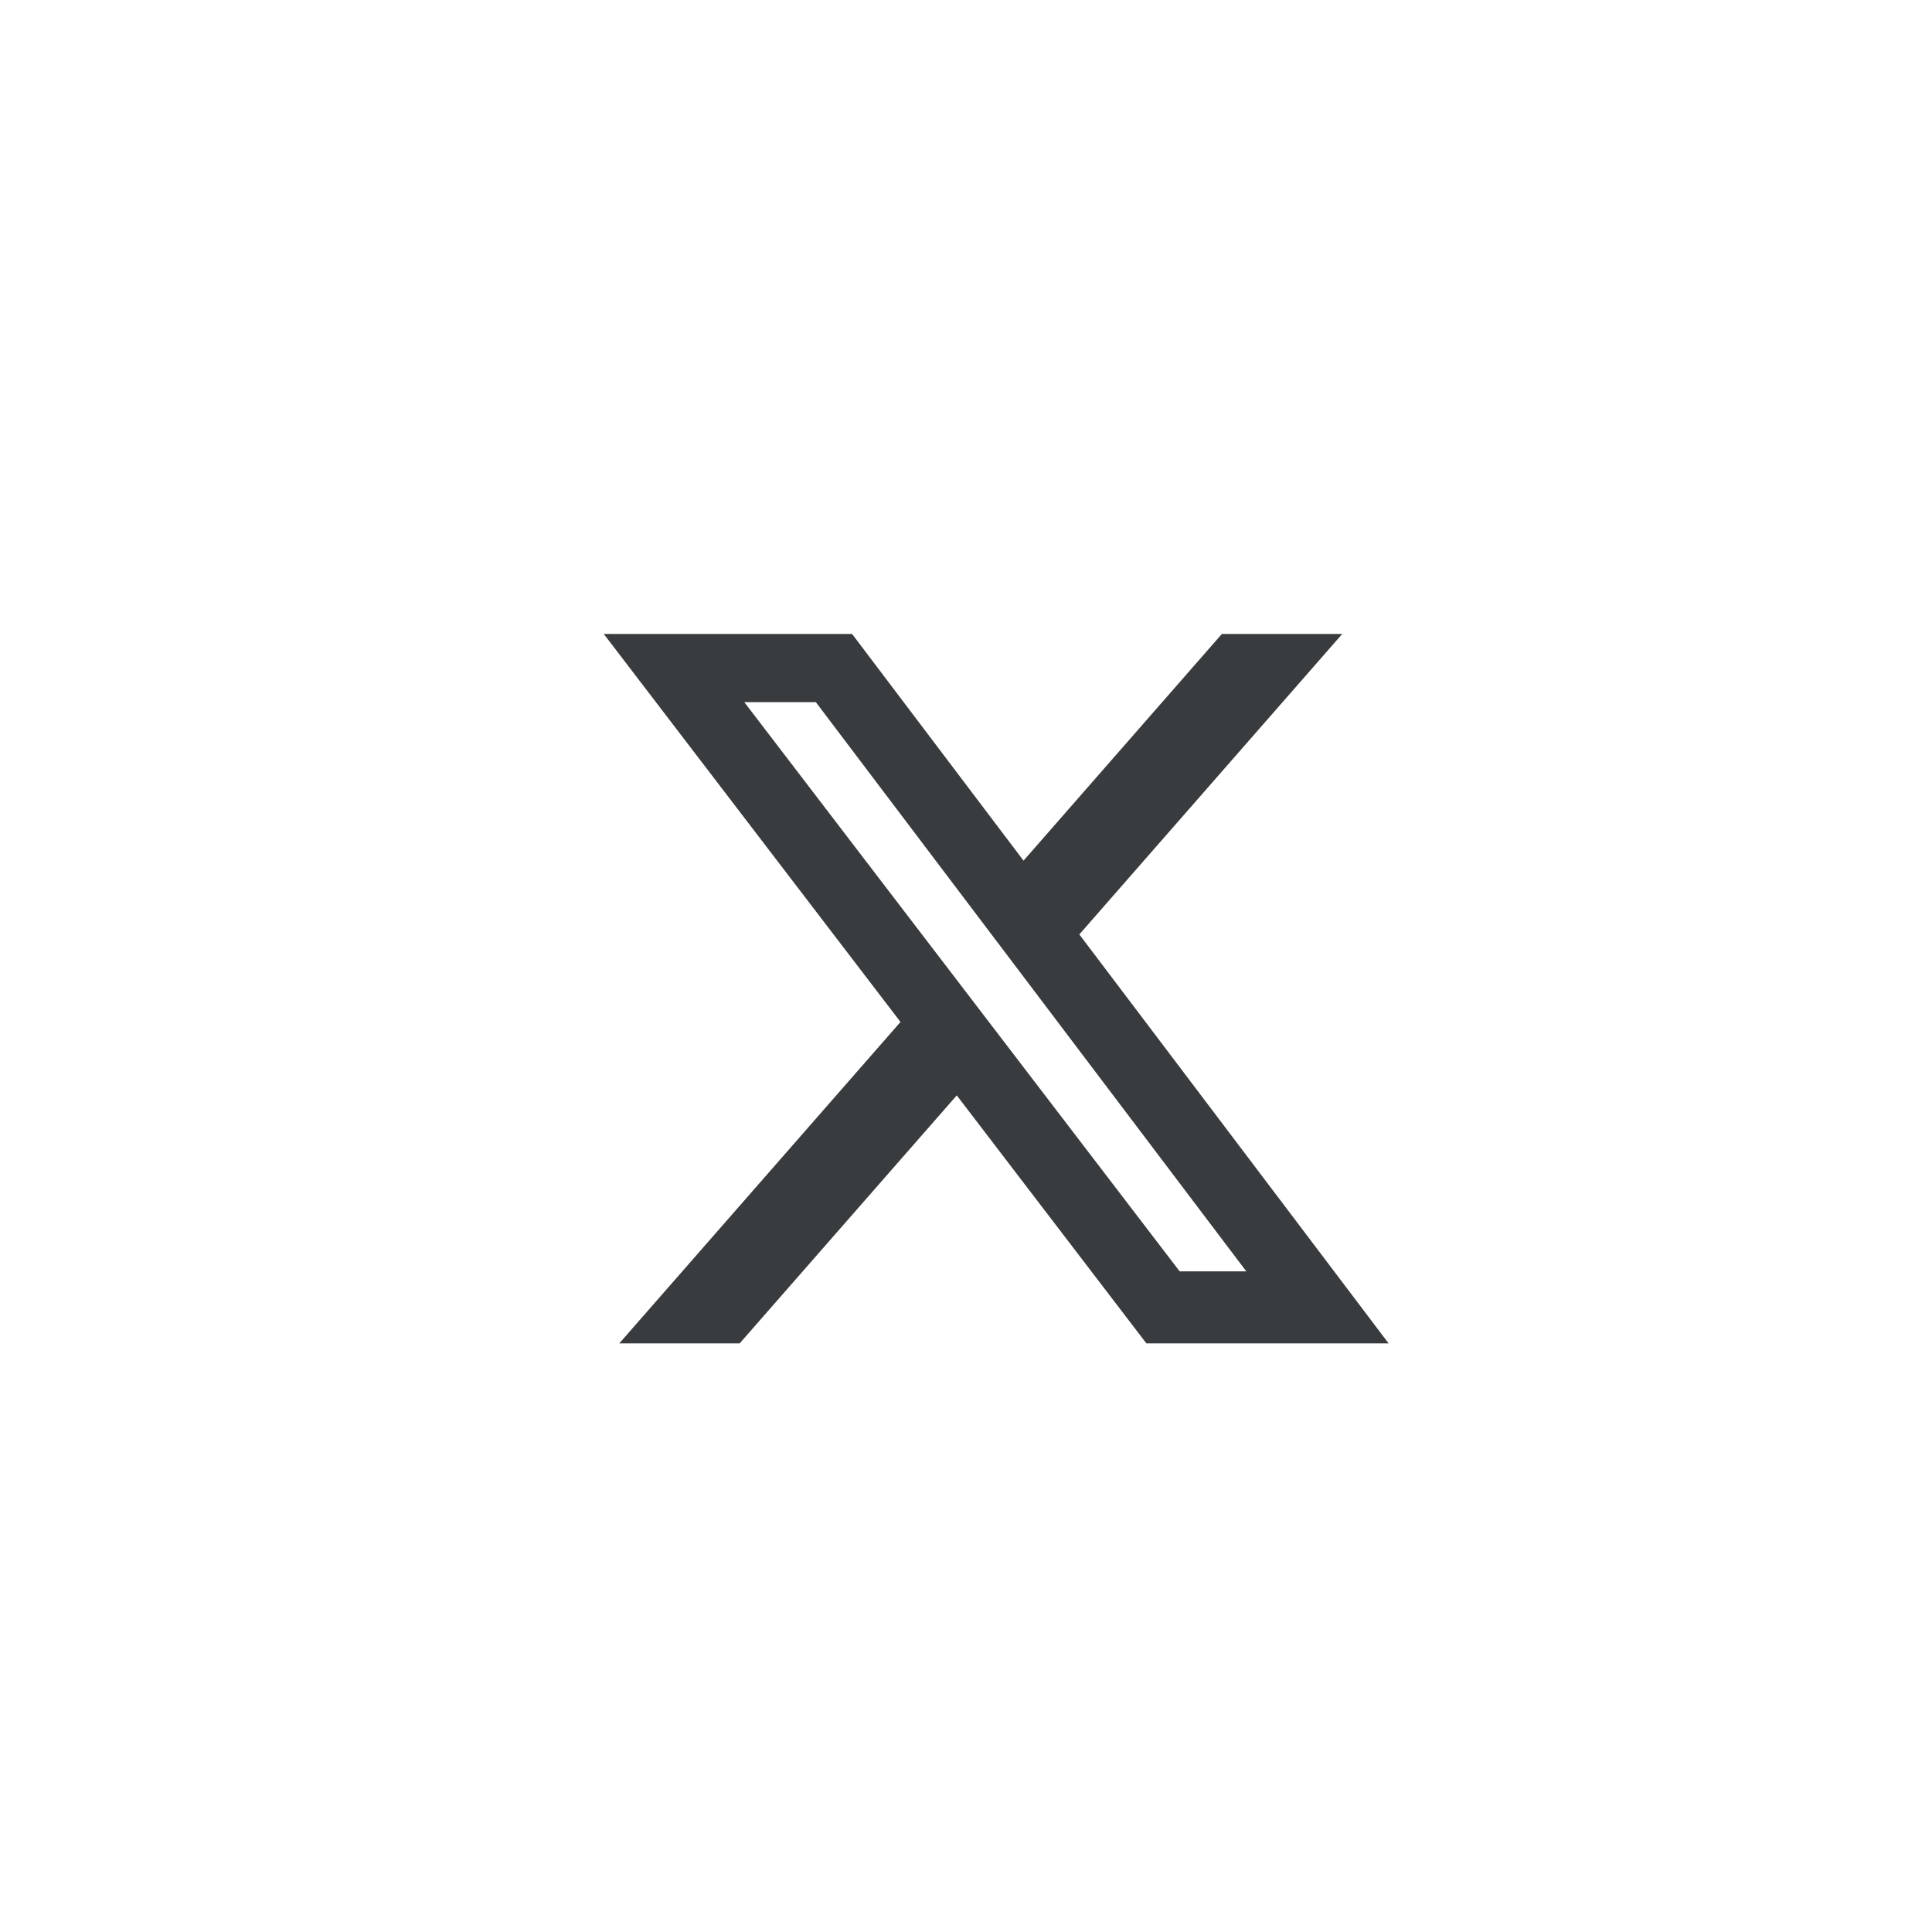 <svg width="32" height="32" viewBox="0 0 32 32" fill="none" xmlns="http://www.w3.org/2000/svg">
<path d="M20.238 10.5H22.232L17.877 15.477L23 22.251H18.988L15.847 18.143L12.251 22.251H10.257L14.915 16.927L10 10.5H14.113L16.953 14.255L20.238 10.5ZM19.539 21.058H20.643L13.513 11.63H12.328L19.539 21.058Z" fill="#383C3E"/>
</svg>
